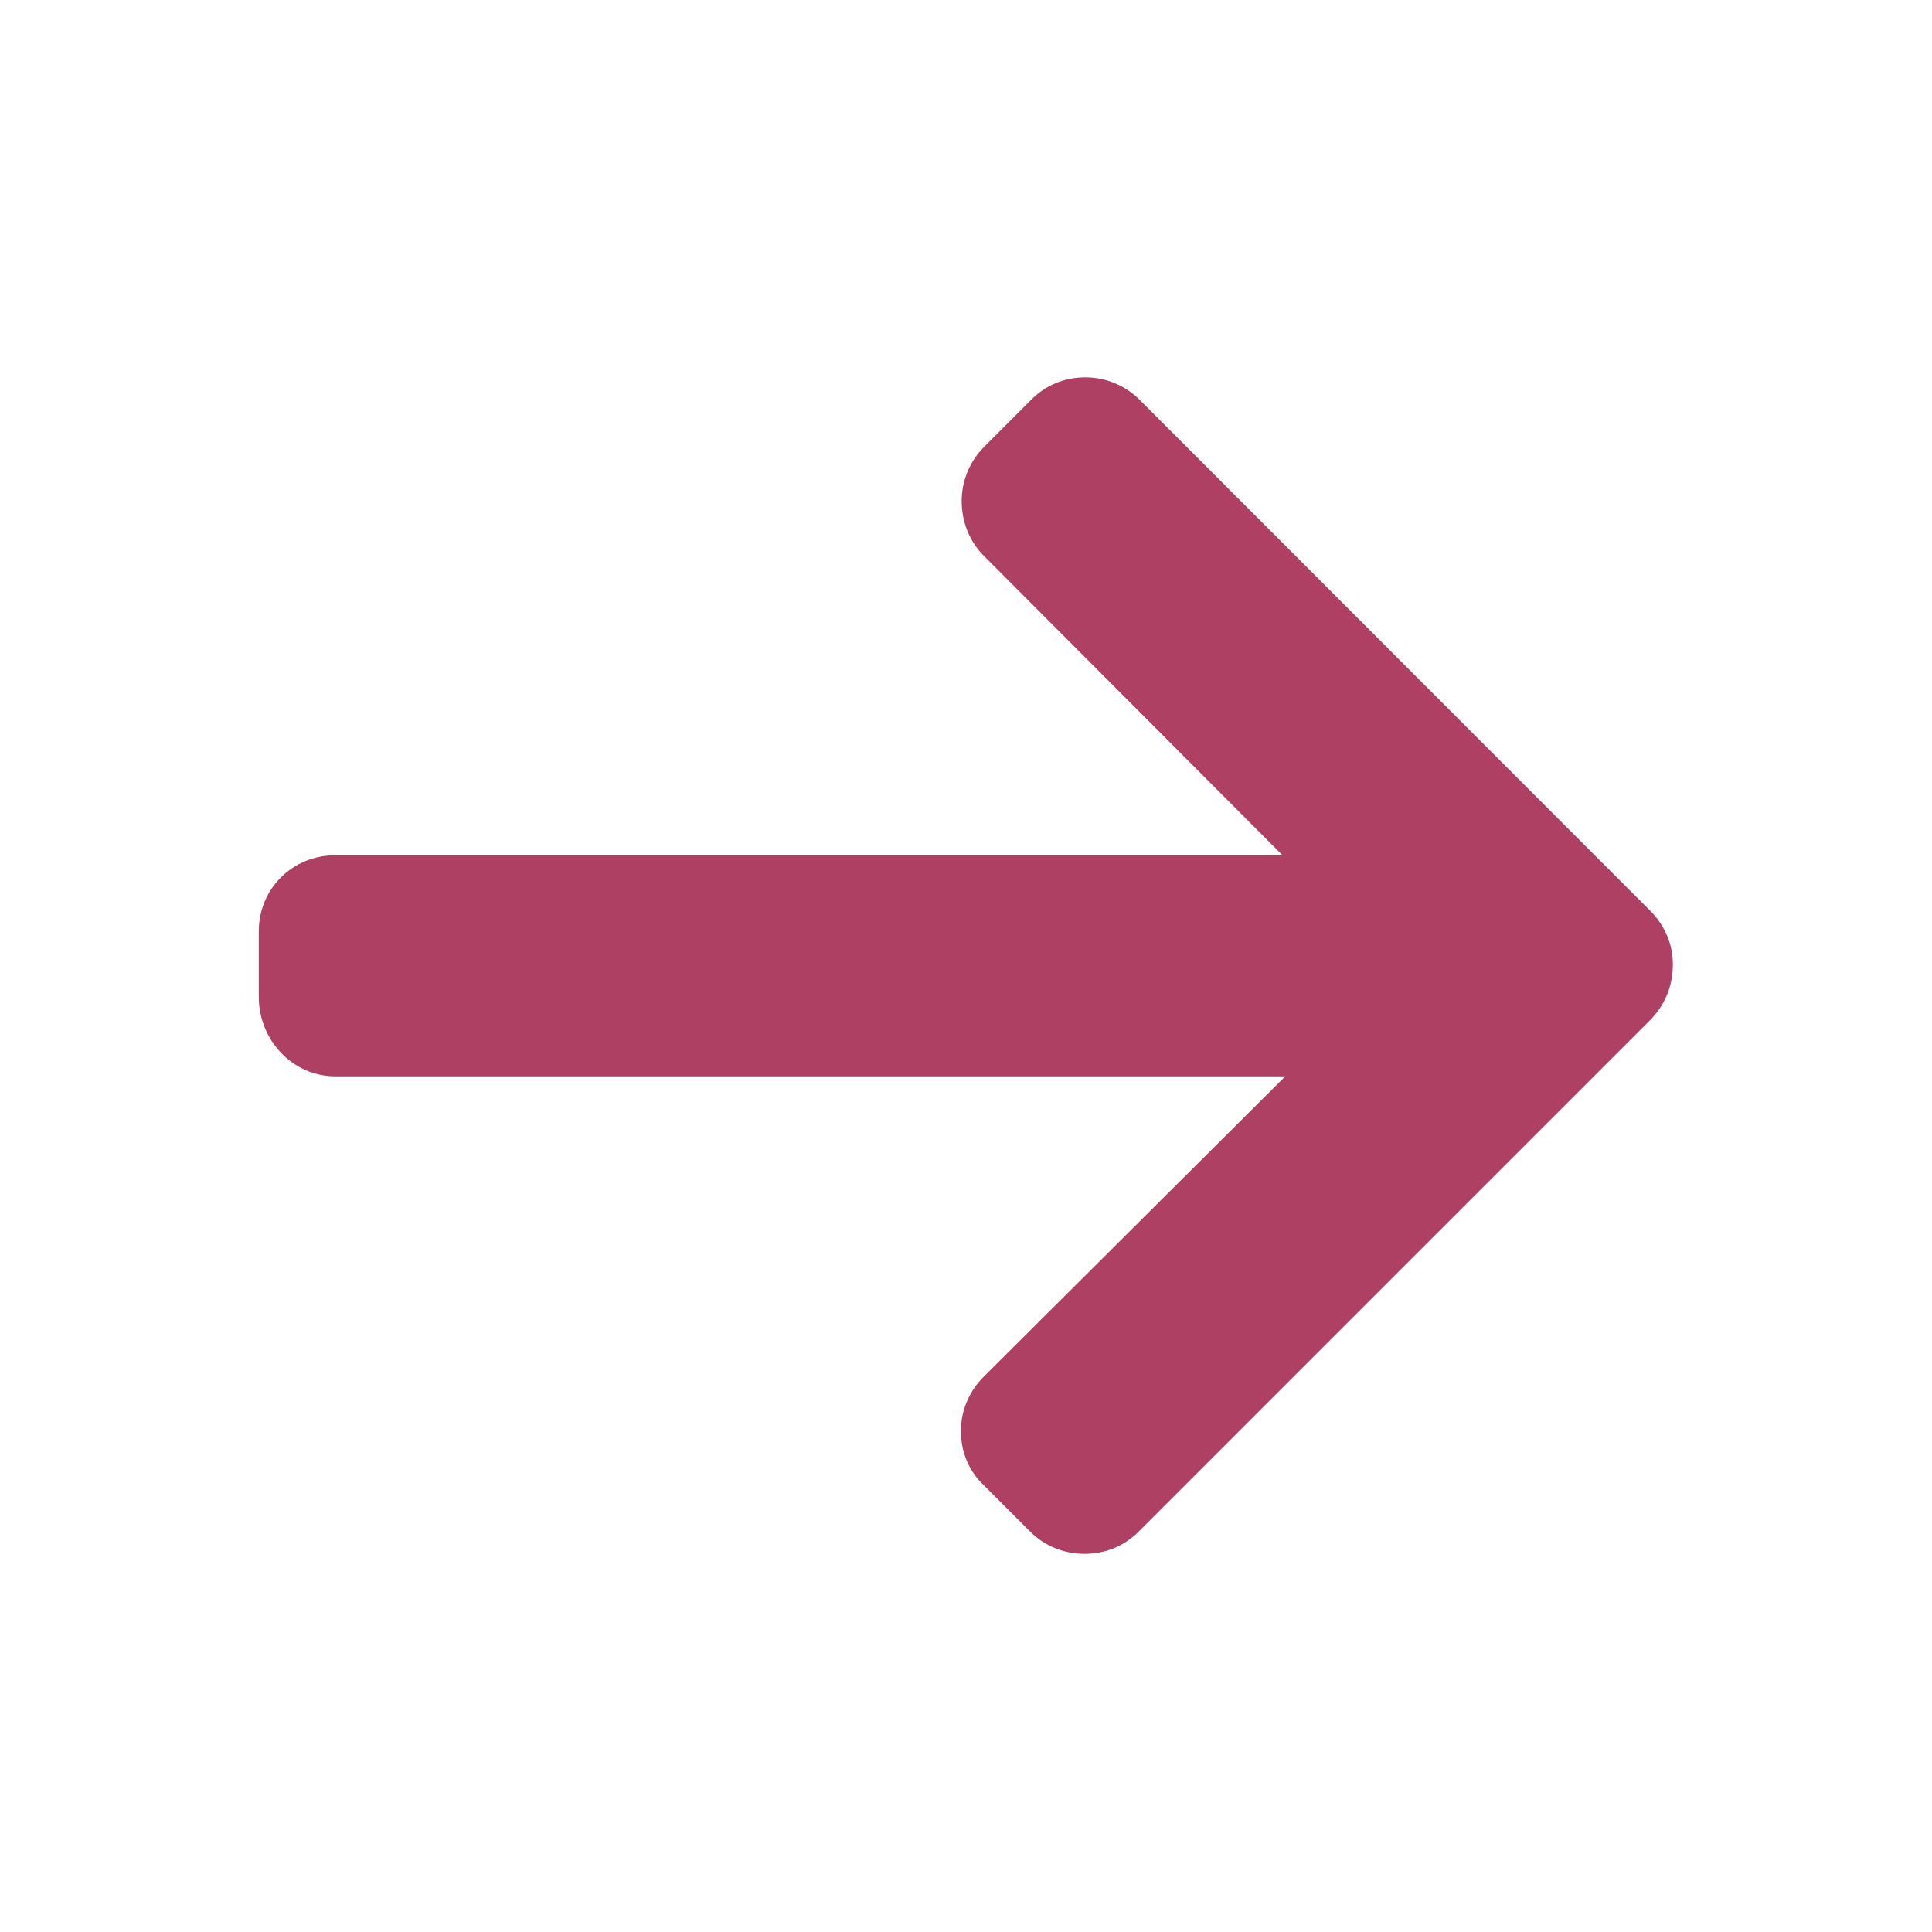 <?xml version="1.0" encoding="UTF-8"?> <!-- Generator: Adobe Illustrator 25.0.1, SVG Export Plug-In . SVG Version: 6.00 Build 0) --> <svg xmlns="http://www.w3.org/2000/svg" xmlns:xlink="http://www.w3.org/1999/xlink" id="Layer_1" x="0px" y="0px" viewBox="0 0 492 492" style="enable-background:new 0 0 492 492;" xml:space="preserve"> <style type="text/css"> .st0{fill:#AD4063;} </style> <g> <g> <path class="st0" d="M420.3,232l-130-130.1c-3.7-3.7-8.6-5.8-13.9-5.8s-10.2,2-13.9,5.8l-11.8,11.8c-3.7,3.7-5.8,8.6-5.8,13.9 c0,5.3,2,10.4,5.8,14.1l75.9,76.1H85.4c-10.9,0-19.5,8.5-19.5,19.4v16.7c0,10.9,8.6,20.2,19.5,20.2h241.9l-76.8,76.5 c-3.7,3.7-5.8,8.6-5.8,13.8c0,5.3,2,10.2,5.8,13.8l11.8,11.8c3.7,3.7,8.6,5.7,13.9,5.7s10.2-2,13.9-5.8l130.1-130.1 c3.7-3.7,5.8-8.7,5.8-14C426.1,240.7,424,235.7,420.3,232z"></path> </g> </g> </svg> 